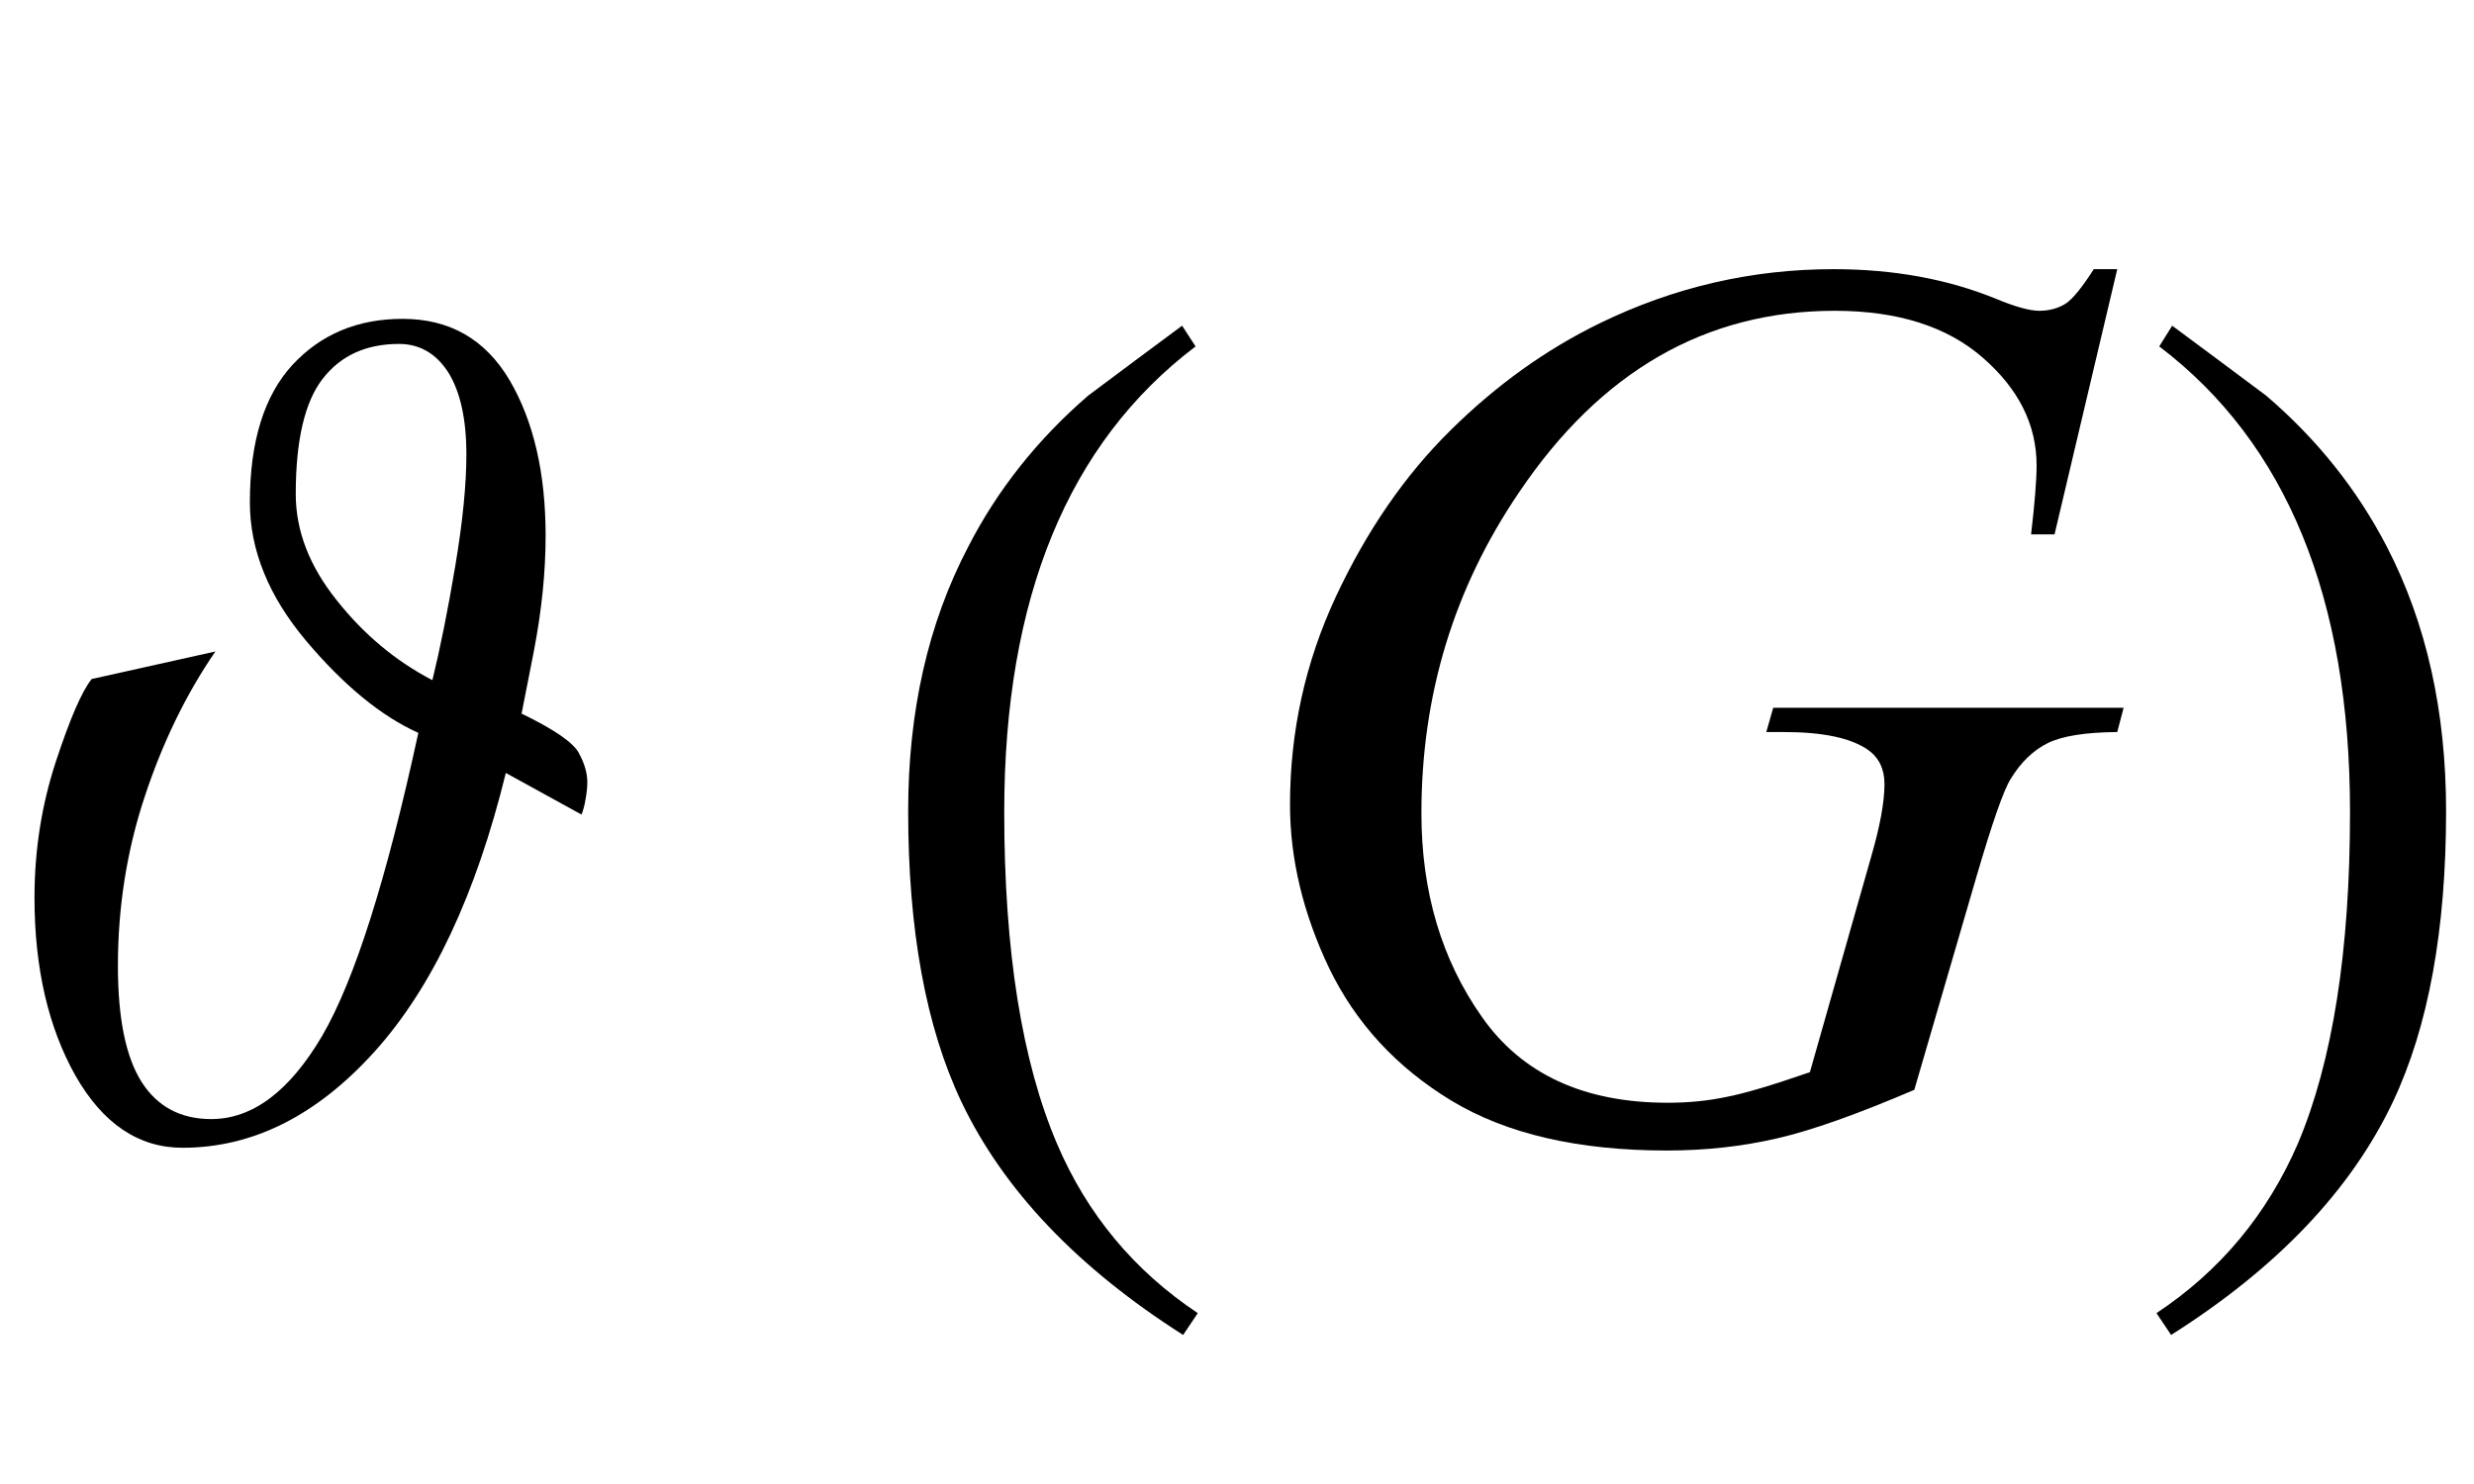 <?xml version="1.0" encoding="UTF-8"?>
<svg xmlns="http://www.w3.org/2000/svg" xmlns:xlink="http://www.w3.org/1999/xlink"  viewBox="0 0 35 21" version="1.1">
<defs>
<g>
<symbol overflow="visible" id="glyph0-0">
<path style="stroke:none;" d="M 1.062 0 L 1.062 -13.598 L 7.438 -13.598 L 7.438 0 Z M 2.125 -1.062 L 6.375 -1.062 L 6.375 -12.535 L 2.125 -12.535 Z M 2.125 -1.062 "/>
</symbol>
<symbol overflow="visible" id="glyph0-1">
<path style="stroke:none;" d="M 8.309 -4.93 C 8.309 -4.863 8.301 -4.785 8.285 -4.695 C 8.27 -4.602 8.25 -4.531 8.227 -4.473 L 7.156 -5.062 C 6.734 -3.344 6.117 -2.027 5.301 -1.121 C 4.484 -0.215 3.578 0.242 2.582 0.242 C 1.957 0.242 1.453 -0.102 1.066 -0.781 C 0.684 -1.461 0.488 -2.301 0.488 -3.297 C 0.488 -3.973 0.59 -4.609 0.789 -5.219 C 0.988 -5.824 1.156 -6.215 1.297 -6.391 L 3.047 -6.781 C 2.637 -6.184 2.305 -5.504 2.051 -4.738 C 1.797 -3.977 1.668 -3.172 1.668 -2.332 C 1.668 -1.586 1.781 -1.039 2.004 -0.688 C 2.227 -0.34 2.555 -0.164 2.988 -0.164 C 3.574 -0.164 4.098 -0.559 4.559 -1.344 C 5.016 -2.129 5.469 -3.559 5.918 -5.629 C 5.391 -5.867 4.863 -6.301 4.332 -6.93 C 3.801 -7.562 3.535 -8.215 3.535 -8.891 C 3.535 -9.754 3.738 -10.402 4.137 -10.836 C 4.539 -11.27 5.059 -11.488 5.695 -11.488 C 6.363 -11.488 6.867 -11.199 7.211 -10.617 C 7.551 -10.035 7.719 -9.301 7.719 -8.418 C 7.719 -7.906 7.664 -7.363 7.551 -6.777 C 7.438 -6.195 7.379 -5.902 7.379 -5.902 C 7.844 -5.676 8.117 -5.488 8.191 -5.34 C 8.27 -5.195 8.309 -5.059 8.309 -4.93 Z M 6.598 -9.57 C 6.598 -10.07 6.512 -10.453 6.344 -10.727 C 6.172 -10.996 5.938 -11.133 5.645 -11.133 C 5.18 -11.133 4.82 -10.969 4.566 -10.641 C 4.312 -10.316 4.184 -9.77 4.184 -9.008 C 4.184 -8.492 4.375 -7.992 4.762 -7.508 C 5.145 -7.023 5.598 -6.645 6.117 -6.375 C 6.227 -6.824 6.336 -7.363 6.441 -7.992 C 6.547 -8.625 6.598 -9.148 6.598 -9.57 Z M 6.598 -9.57 "/>
</symbol>
<symbol overflow="visible" id="glyph0-2">
<path style="stroke:none;" d="M 4.945 2.582 L 4.738 2.891 C 3.246 1.941 2.199 0.844 1.602 -0.406 C 1.098 -1.469 0.848 -2.84 0.848 -4.523 C 0.848 -5.93 1.129 -7.176 1.695 -8.258 C 2.109 -9.066 2.676 -9.781 3.395 -10.402 C 3.836 -10.734 4.281 -11.062 4.723 -11.391 L 4.914 -11.098 C 3.109 -9.73 2.207 -7.535 2.207 -4.508 C 2.207 -2.543 2.457 -0.98 2.953 0.184 C 3.379 1.184 4.047 1.984 4.945 2.582 Z M 4.945 2.582 "/>
</symbol>
<symbol overflow="visible" id="glyph0-3">
<path style="stroke:none;" d="M 4.605 -4.523 C 4.605 -2.84 4.355 -1.469 3.852 -0.406 C 3.258 0.844 2.215 1.941 0.715 2.891 L 0.508 2.582 C 1.41 1.984 2.074 1.184 2.508 0.184 C 3 -0.98 3.246 -2.543 3.246 -4.508 C 3.246 -7.535 2.348 -9.73 0.547 -11.098 L 0.73 -11.391 C 1.172 -11.062 1.617 -10.734 2.059 -10.402 C 2.785 -9.781 3.352 -9.066 3.77 -8.258 C 4.328 -7.176 4.605 -5.93 4.605 -4.523 Z M 4.605 -4.523 "/>
</symbol>
<symbol overflow="visible" id="glyph1-0">
<path style="stroke:none;" d="M 2.496 0 L 2.496 -11.25 L 11.496 -11.25 L 11.496 0 Z M 2.777 -0.281 L 11.215 -0.281 L 11.215 -10.969 L 2.777 -10.969 Z M 2.777 -0.281 "/>
</symbol>
<symbol overflow="visible" id="glyph1-1">
<path style="stroke:none;" d="M 12.953 -12.191 L 12.066 -8.438 L 11.734 -8.438 C 11.785 -8.875 11.812 -9.203 11.812 -9.414 C 11.812 -9.988 11.559 -10.496 11.051 -10.938 C 10.547 -11.379 9.848 -11.602 8.957 -11.602 C 7.133 -11.602 5.645 -10.746 4.492 -9.035 C 3.57 -7.68 3.109 -6.168 3.109 -4.492 C 3.109 -3.379 3.395 -2.418 3.965 -1.609 C 4.531 -0.801 5.406 -0.395 6.594 -0.395 C 6.887 -0.395 7.16 -0.422 7.422 -0.477 C 7.684 -0.527 8.078 -0.645 8.605 -0.828 L 9.477 -3.895 C 9.598 -4.316 9.66 -4.652 9.66 -4.906 C 9.66 -5.117 9.582 -5.277 9.43 -5.387 C 9.184 -5.559 8.785 -5.641 8.234 -5.641 L 7.988 -5.641 L 8.086 -5.984 L 13.043 -5.984 L 12.953 -5.641 C 12.504 -5.637 12.176 -5.586 11.969 -5.484 C 11.766 -5.383 11.59 -5.215 11.445 -4.977 C 11.344 -4.816 11.184 -4.355 10.961 -3.594 L 10.082 -0.578 C 9.277 -0.234 8.633 -0.004 8.141 0.109 C 7.648 0.223 7.129 0.281 6.582 0.281 C 5.328 0.281 4.312 0.047 3.531 -0.426 C 2.754 -0.898 2.18 -1.523 1.805 -2.297 C 1.434 -3.074 1.25 -3.848 1.25 -4.613 C 1.25 -5.645 1.465 -6.625 1.898 -7.555 C 2.332 -8.484 2.871 -9.27 3.52 -9.91 C 4.168 -10.551 4.871 -11.055 5.633 -11.426 C 6.684 -11.938 7.785 -12.191 8.938 -12.191 C 9.789 -12.191 10.555 -12.051 11.242 -11.77 C 11.516 -11.656 11.719 -11.602 11.848 -11.602 C 11.992 -11.602 12.117 -11.637 12.223 -11.703 C 12.324 -11.77 12.457 -11.934 12.621 -12.191 Z M 12.953 -12.191 "/>
</symbol>
</g>
</defs>
<g id="surface595416">
<g style="fill:rgb(0%,0%,0%);fill-opacity:1;">
  <use xlink:href="#glyph0-1" x="0" y="16"/>
</g>
<g style="fill:rgb(0%,0%,0%);fill-opacity:1;">
  <use xlink:href="#glyph0-2" x="12" y="16"/>
</g>
<g style="fill:rgb(0%,0%,0%);fill-opacity:1;">
  <use xlink:href="#glyph1-1" x="17" y="16"/>
</g>
<g style="fill:rgb(0%,0%,0%);fill-opacity:1;">
  <use xlink:href="#glyph0-3" x="30" y="16"/>
</g>
</g>
</svg>